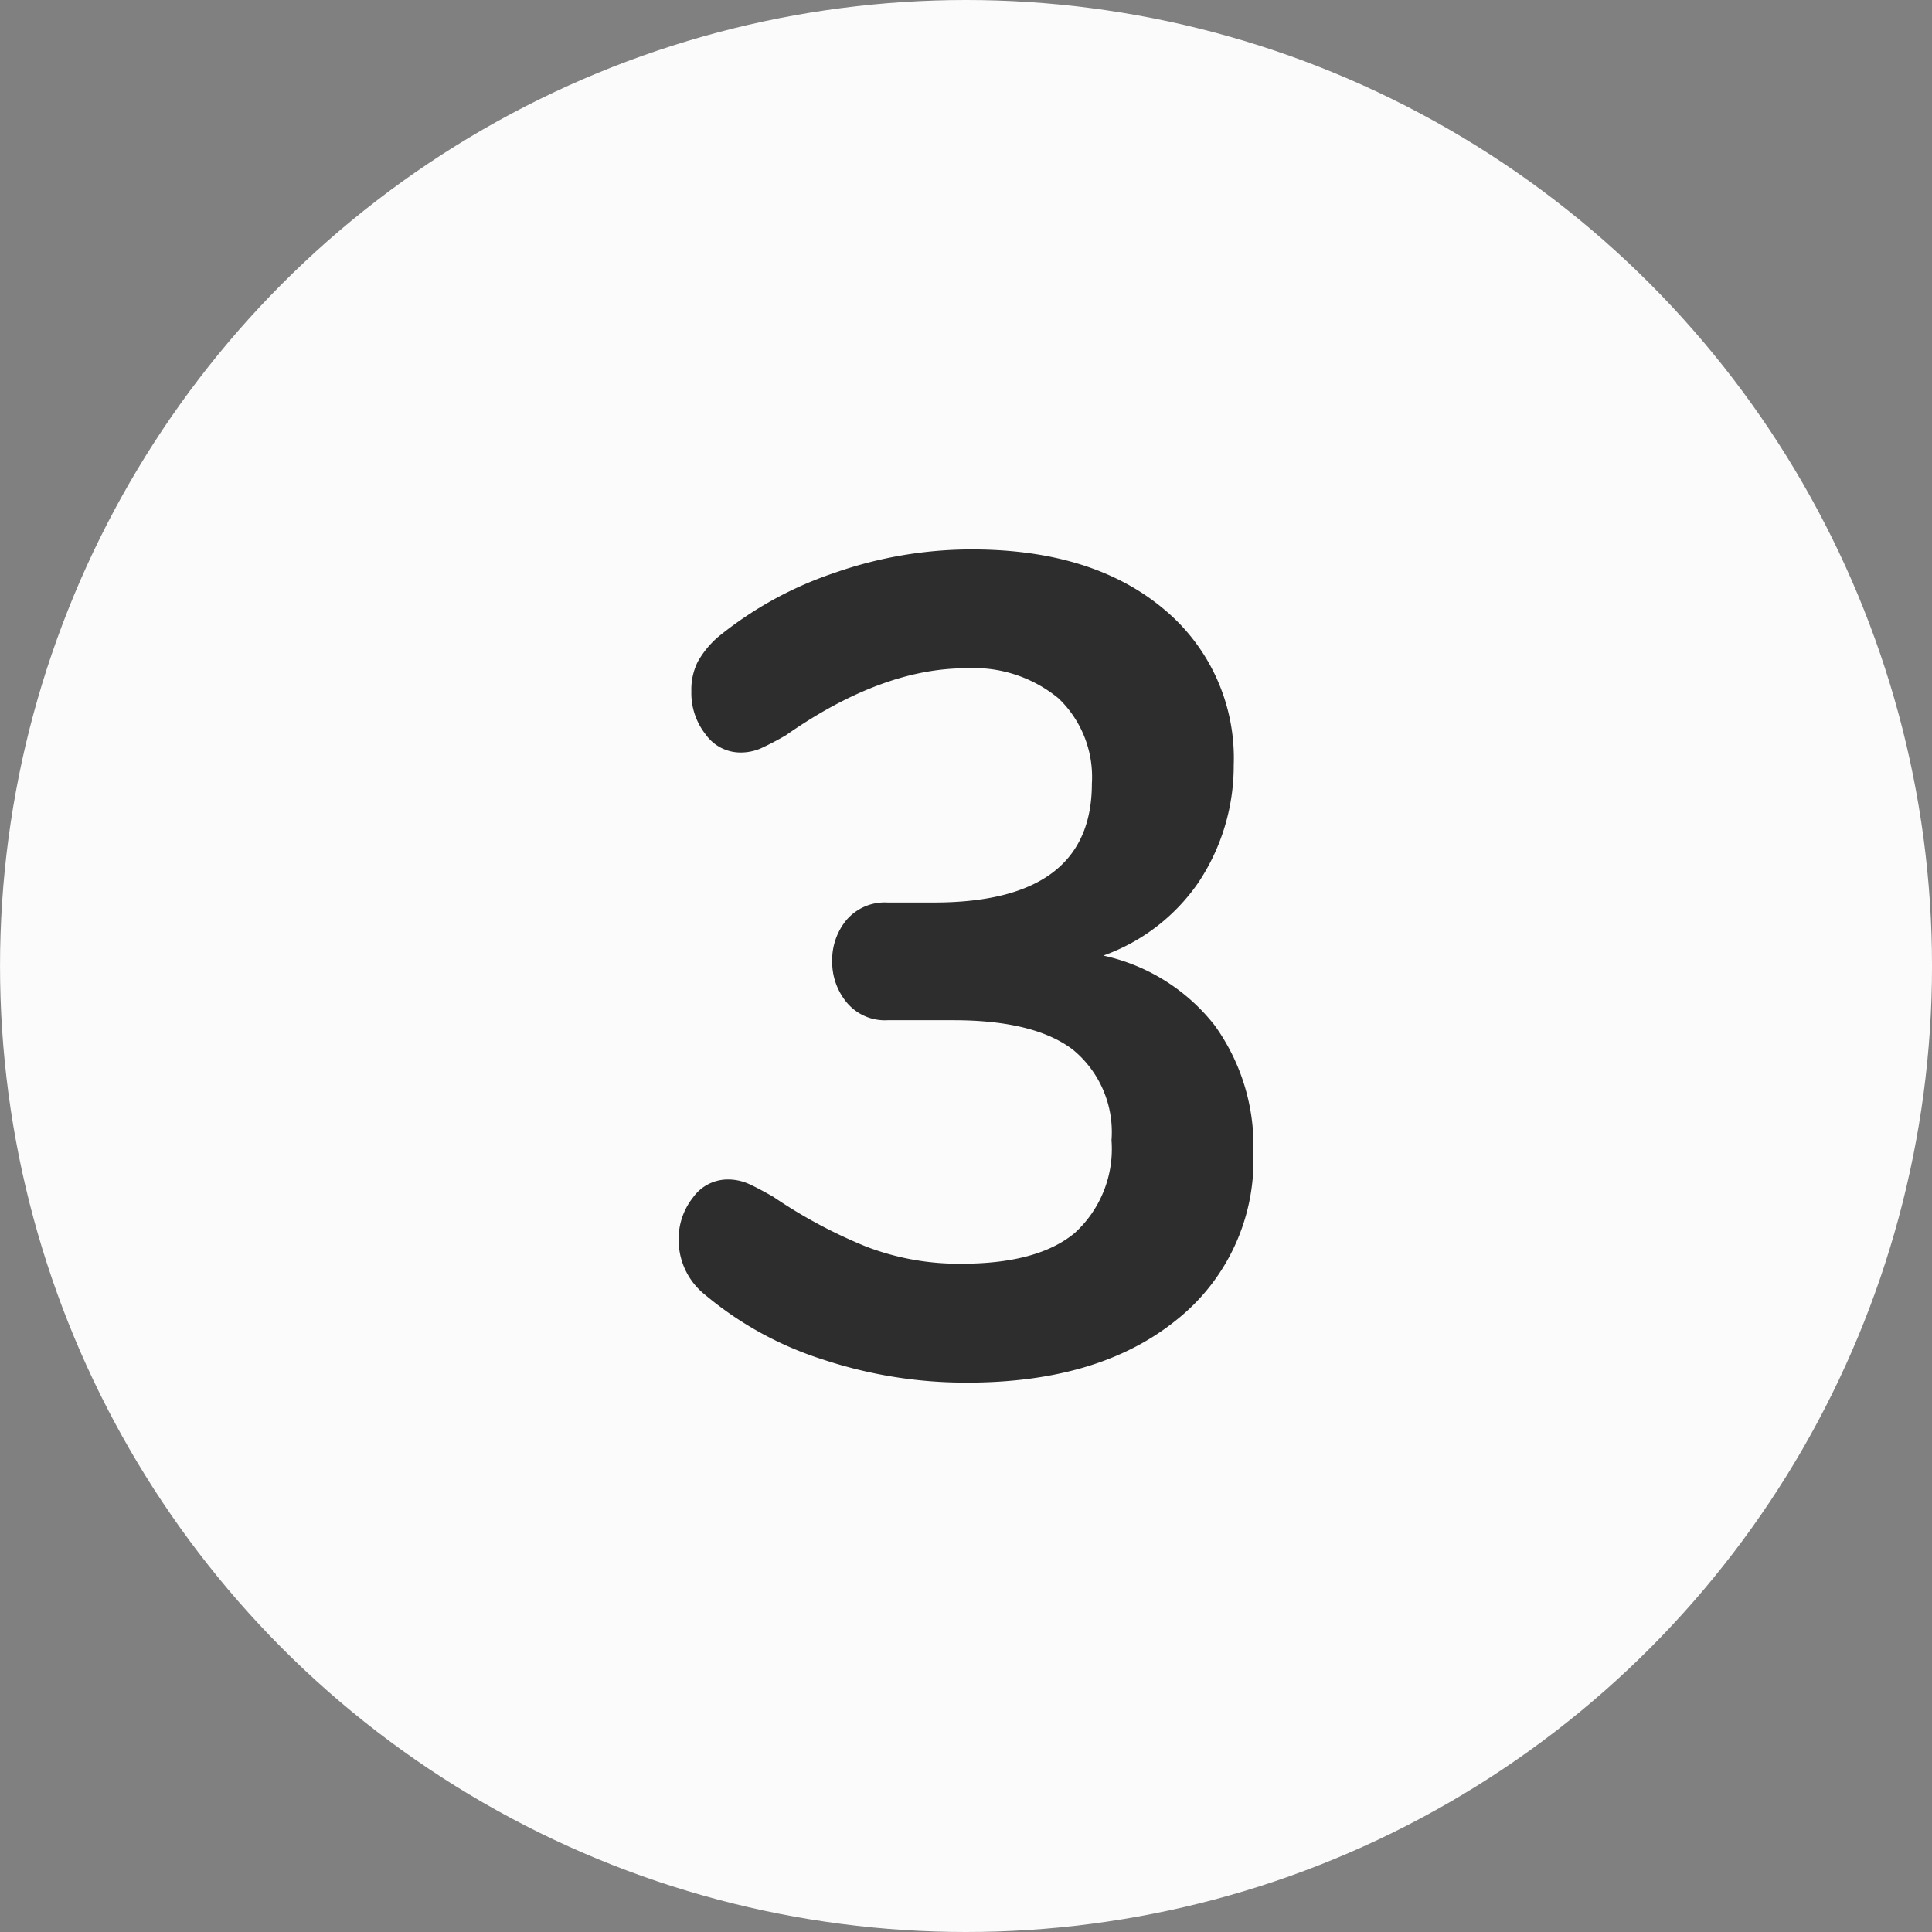 <svg xmlns="http://www.w3.org/2000/svg" width="92" height="92" viewBox="0 0 92 92"><rect x="0" y="0" width="92" height="92" fill="#808080" stroke="none"/><g id="drei1" transform="translate(-2542 1921)"><g id="Gruppe_186" data-name="Gruppe 186" transform="translate(2542.186 -1921)"><circle id="Ellipse_2" data-name="Ellipse 2" cx="46" cy="46" r="46" transform="translate(-0.185)" fill="#fbfbfb"></circle><g id="Gruppe_236" data-name="Gruppe 236" transform="translate(32.131 26.162)"><path id="Pfad_1703" data-name="Pfad 1703" d="M13.777,316.085a9.809,9.809,0,0,1,1.841,6.073,9.706,9.706,0,0,1-3.682,7.968q-3.683,2.968-9.947,2.968a21.576,21.576,0,0,1-6.869-1.1,16.524,16.524,0,0,1-5.605-3.077,3.326,3.326,0,0,1-1.264-2.583,3.175,3.175,0,0,1,.687-2.061,2.032,2.032,0,0,1,1.621-.852,2.447,2.447,0,0,1,.989.192q.439.193,1.209.632a23.708,23.708,0,0,0,4.4,2.363,12.308,12.308,0,0,0,4.561.824q3.627,0,5.386-1.457a5.413,5.413,0,0,0,1.759-4.424,5.076,5.076,0,0,0-1.841-4.314q-1.842-1.4-5.688-1.4H-1.8a2.359,2.359,0,0,1-1.951-.852,3.015,3.015,0,0,1-.687-1.951,2.986,2.986,0,0,1,.687-1.978,2.4,2.4,0,0,1,1.951-.824H.4q7.528,0,7.528-5.66a5.18,5.18,0,0,0-1.593-4.066,6.352,6.352,0,0,0-4.4-1.429q-4.012,0-8.573,3.187a13.488,13.488,0,0,1-1.209.632,2.433,2.433,0,0,1-.989.192,2.032,2.032,0,0,1-1.621-.852,3.175,3.175,0,0,1-.687-2.061,2.985,2.985,0,0,1,.3-1.4,4.463,4.463,0,0,1,.962-1.181,17.652,17.652,0,0,1,5.523-3.05,19.733,19.733,0,0,1,6.567-1.126q5.715,0,9.095,2.8a9.218,9.218,0,0,1,3.38,7.474,10.025,10.025,0,0,1-1.676,5.578,9.262,9.262,0,0,1-4.534,3.489A9.215,9.215,0,0,1,13.777,316.085Z" transform="translate(11.749 -293.417)" fill="#2d2d2d"></path></g></g></g></svg>